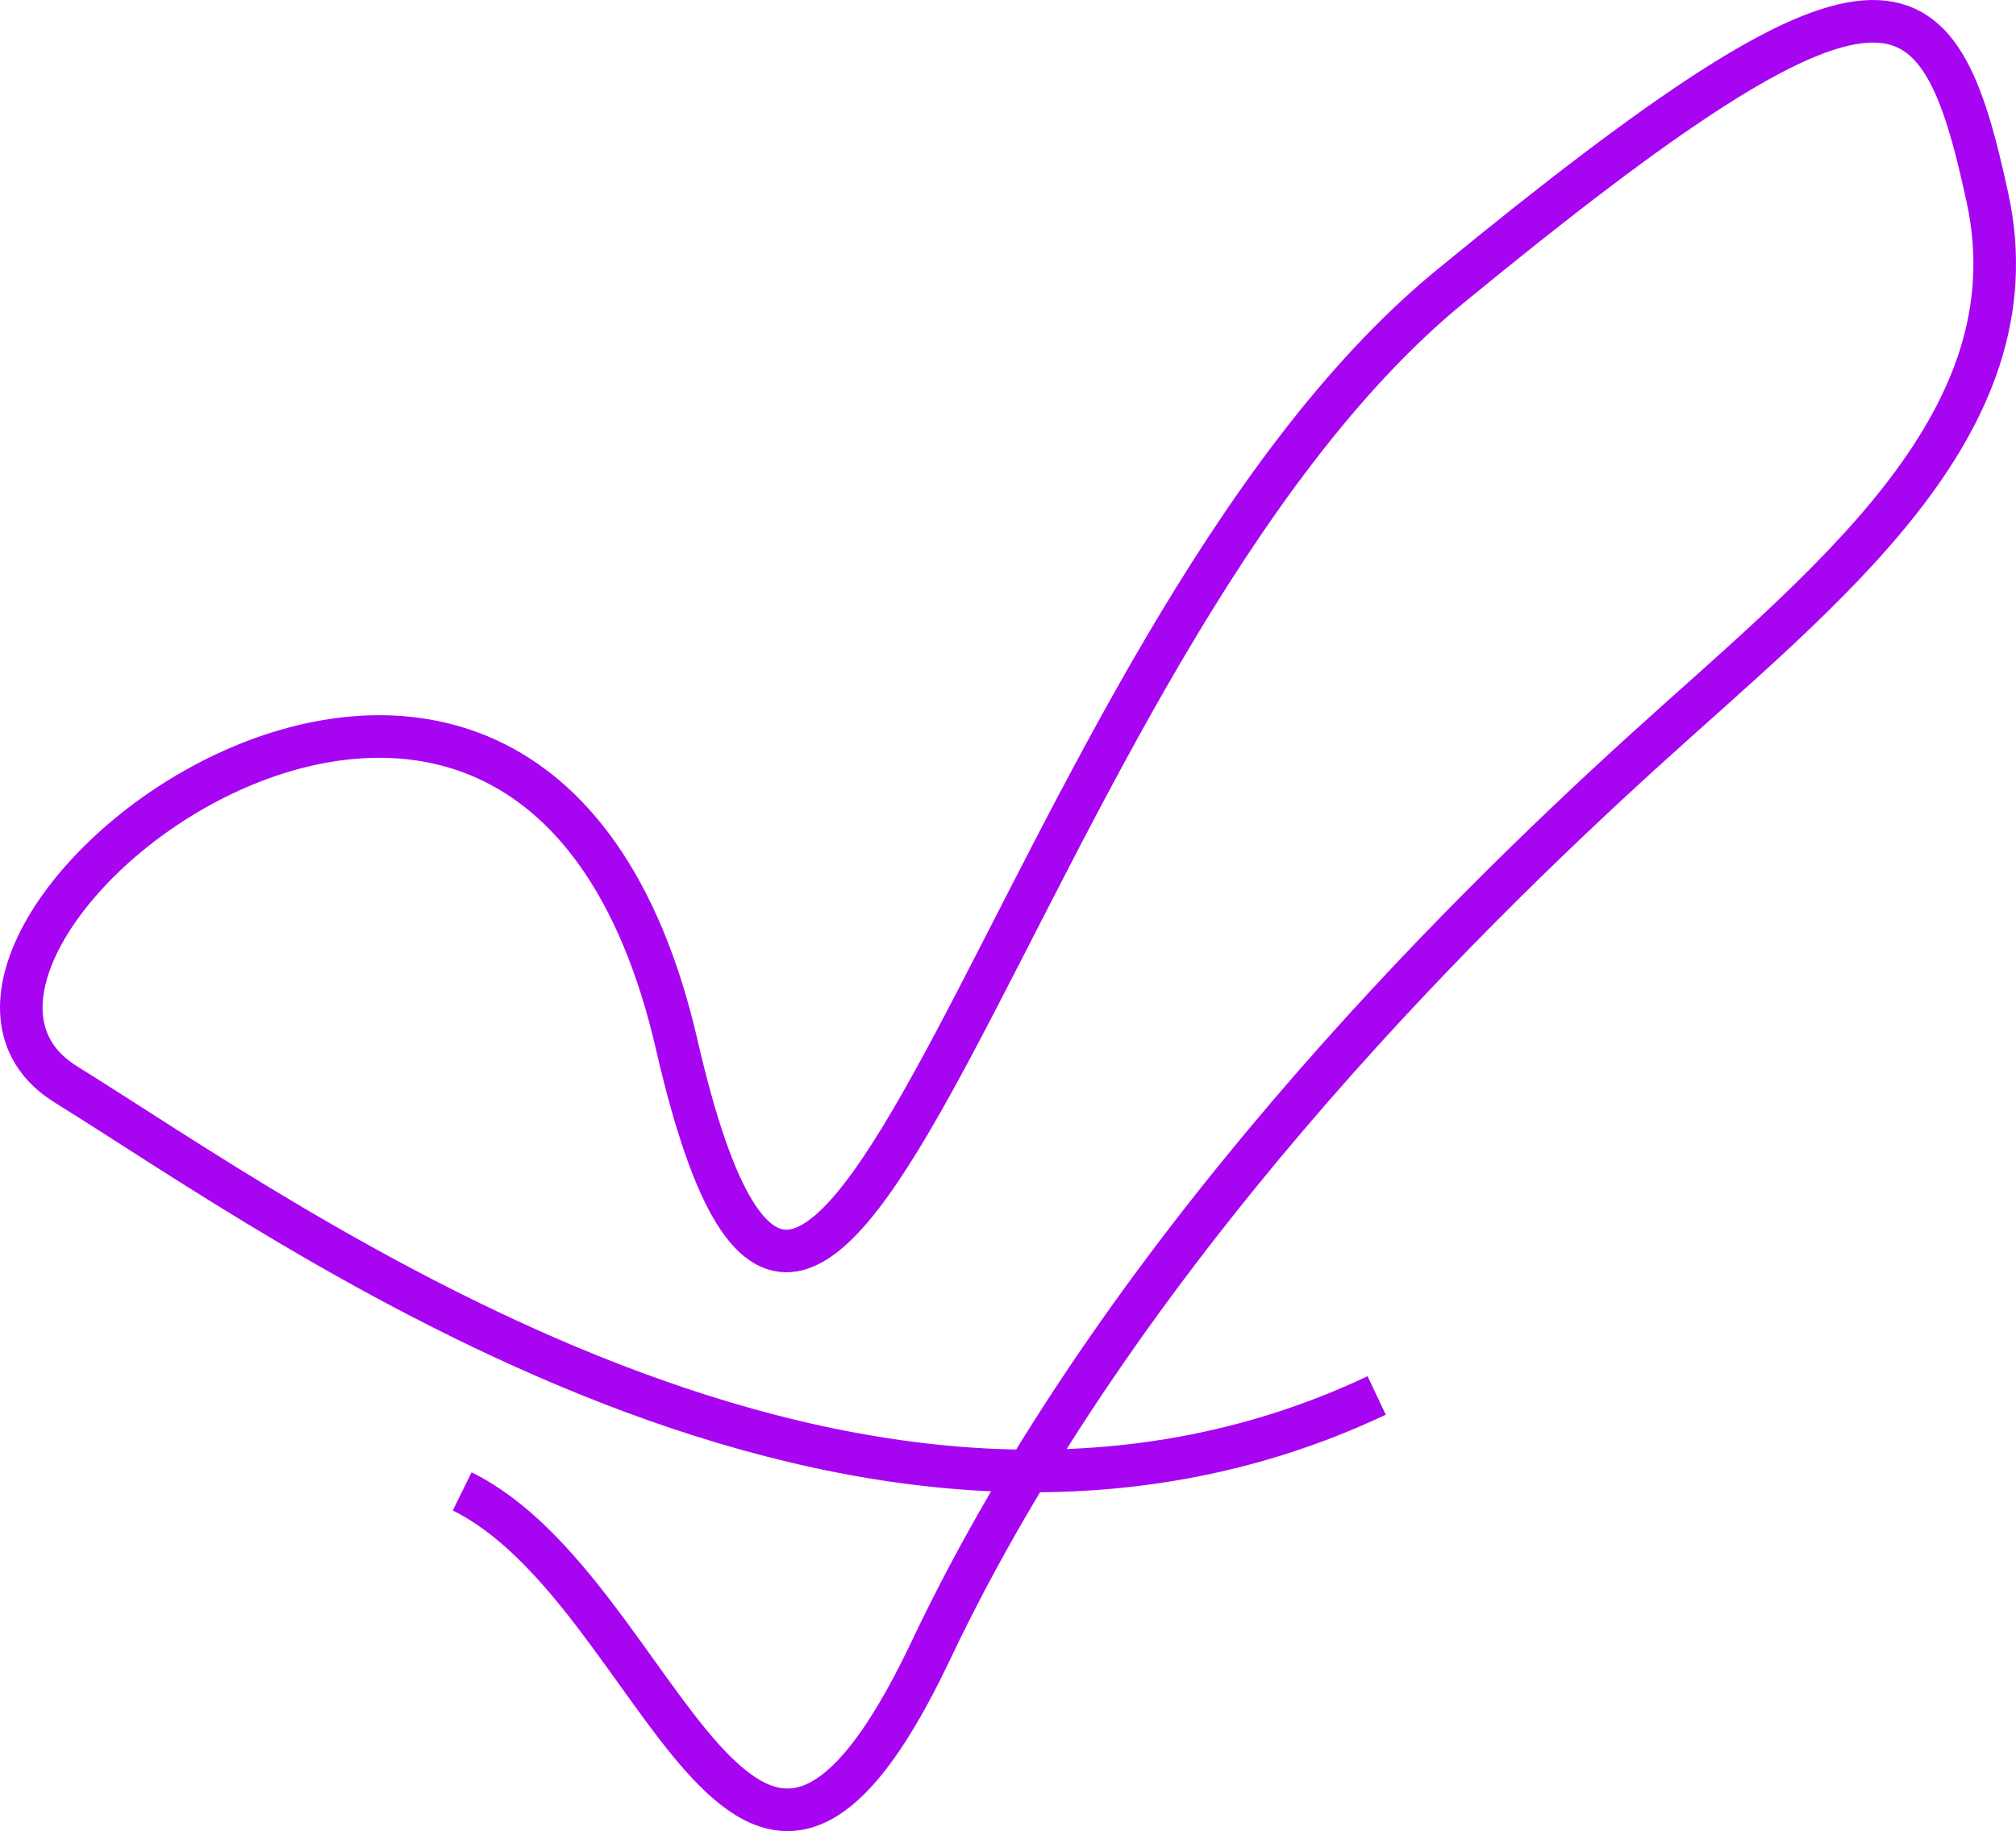 <?xml version="1.0" encoding="UTF-8"?> <svg xmlns="http://www.w3.org/2000/svg" width="142" height="129" viewBox="0 0 142 129" fill="none"><path d="M32.554 105.069C46.739 112.061 52.32 144.226 65.576 116.256C78.831 88.287 102.783 64.746 115.573 53.093C128.363 41.439 143.479 30.018 139.991 13.935C136.503 -2.147 133.014 -5.177 102.086 20.229C71.157 45.634 58.134 119.054 47.669 73.604C37.205 28.154 -11.165 66.611 4.648 76.401C20.461 86.19 60.459 115.558 96.969 98.31" stroke="#A705F2" stroke-width="3"></path></svg> 